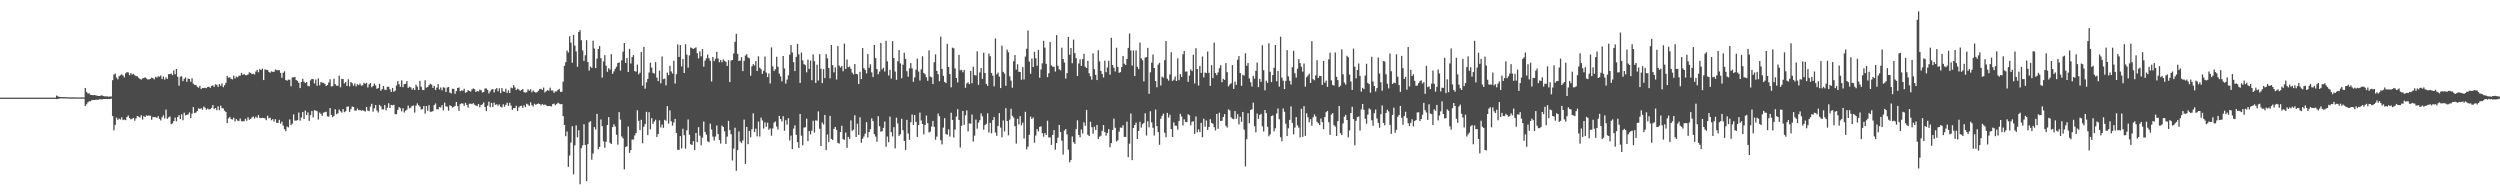 <?xml version="1.0" encoding="UTF-8"?>
<svg xmlns="http://www.w3.org/2000/svg" width="1920" height="150">
  <path d="M0 75.000h1v1.000H0zM1 75.000h1v1.000H1zM2 75.000h1v1.000H2zM3 75.000h1v1.000H3zM4 75.000h1v1.000H4zM5 75.000h1v1.000H5zM6 75.000h1v1.000H6zM7 75.000h1v1.000H7zM8 75.000h1v1.000H8zM9 75.000h1v1.000H9zM10 75.000h1v1.000H10zM11 75.000h1v1.000H11zM12 75.000h1v1.000H12zM13 75.000h1v1.000H13zM14 75.000h1v1.000H14zM15 75.000h1v1.000H15zM16 75.000h1v1.000H16zM17 75.000h1v1.000H17zM18 75.000h1v1.000H18zM19 75.000h1v1.000H19zM20 75.000h1v1.000H20zM21 75.000h1v1.000H21zM22 75.000h1v1.000H22zM23 75.000h1v1.000H23zM24 75.000h1v1.000H24zM25 75.000h1v1.000H25zM26 75.000h1v1.000H26zM27 75.000h1v1.000H27zM28 75.000h1v1.000H28zM29 75.000h1v1.000H29zM30 75.000h1v1.000H30zM31 75.000h1v1.000H31zM32 75.000h1v1.000H32zM33 75.000h1v1.000H33zM34 75.000h1v1.000H34zM35 75.000h1v1.000H35zM36 75.000h1v1.000H36zM37 75.000h1v1.000H37zM38 75.000h1v1.000H38zM39 75.000h1v1.000H39zM40 75.000h1v1.000H40zM41 75.000h1v1.000H41zM42 74.999h1v1.000H42zM43 73.389h1v2.756H43zM44 73.982h1v1.927H44zM45 74.378h1v1.411H45zM46 74.503h1v1.032H46zM47 74.556h1v1.000H47zM48 74.621h1v1.000H48zM49 74.559h1v1.000H49zM50 74.671h1v1.000H50zM51 74.682h1v1.000H51zM52 74.708h1v1.000H52zM53 74.795h1v1.000H53zM54 74.753h1v1.000H54zM55 74.804h1v1.000H55zM56 74.709h1v1.000H56zM57 74.776h1v1.000H57zM58 74.778h1v1.000H58zM59 74.842h1v1.000H59zM60 74.793h1v1.000H60zM61 74.838h1v1.000H61zM62 74.817h1v1.000H62zM63 74.804h1v1.000H63zM64 74.839h1v1.000H64zM65 67.516h1v13.984H65zM66 70.563h1v9.491H66zM67 71.789h1v6.855H67zM68 71.654h1v6.107H68zM69 72.841h1v4.957H69zM70 72.941h1v4.028H70zM71 73.101h1v3.657H71zM72 72.937h1v3.841H72zM73 73.216h1v3.402H73zM74 73.494h1v3.142H74zM75 73.686h1v2.922H75zM76 73.712h1v2.469H76zM77 73.375h1v2.941H77zM78 73.285h1v2.989H78zM79 73.780h1v2.314H79zM80 73.986h1v2.057H80zM81 74.049h1v1.976H81zM82 74.001h1v2.150H82zM83 74.308h1v1.685H83zM84 74.021h1v2.068H84zM85 74.142h1v1.565H85zM86 61.592h1v27.536H86zM87 57.220h1v42.858H87zM88 56.550h1v39.341H88zM89 59.505h1v30.851H89zM90 60.934h1v31.087H90zM91 58.516h1v32.569H91zM92 57.810h1v33.967H92zM93 57.068h1v33.038H93zM94 58.008h1v34.256H94zM95 59.398h1v32.422H95zM96 56.259h1v36.062H96zM97 55.423h1v34.417H97zM98 55.602h1v33.079H98zM99 57.807h1v32.860H99zM100 56.106h1v35.615H100zM101 57.255h1v33.971H101zM102 56.701h1v33.841H102zM103 57.766h1v34.894H103zM104 58.470h1v32.438H104zM105 58.550h1v30.526H105zM106 59.754h1v29.872H106zM107 60.570h1v29.726H107zM108 61.146h1v27.379H108zM109 60.226h1v31.622H109zM110 59.828h1v29.381H110zM111 59.358h1v30.546H111zM112 60.257h1v28.343H112zM113 61.005h1v28.001H113zM114 60.969h1v27.742H114zM115 60.575h1v28.284H115zM116 59.662h1v32.278H116zM117 60.006h1v29.776H117zM118 60.952h1v29.052H118zM119 58.998h1v30.913H119zM120 59.655h1v30.953H120zM121 58.592h1v30.574H121zM122 58.910h1v32.370H122zM123 57.954h1v34.560H123zM124 60.728h1v29.406H124zM125 58.707h1v29.915H125zM126 61.114h1v29.806H126zM127 59.394h1v24.787H127zM128 60.562h1v30.676H128zM129 56.996h1v33.143H129zM130 56.907h1v32.540H130zM131 56.456h1v38.812H131zM132 57.682h1v37.150H132zM133 54.019h1v38.890H133zM134 57.016h1v33.280H134zM135 53.005h1v40.159H135zM136 58.965h1v30.945H136zM137 65.802h1v22.609H137zM138 58.955h1v32.526H138zM139 58.597h1v29.146H139zM140 62.299h1v30.067H140zM141 60.501h1v26.038H141zM142 59.465h1v29.195H142zM143 62.820h1v25.386H143zM144 60.325h1v27.510H144zM145 60.694h1v25.611H145zM146 62.820h1v27.921H146zM147 60.102h1v27.210H147zM148 64.251h1v17.977H148zM149 65.204h1v21.695H149zM150 65.187h1v21.252H150zM151 66.618h1v18.746H151zM152 67.323h1v15.800H152zM153 65.913h1v17.758H153zM154 68.425h1v14.709H154zM155 67.489h1v16.797H155zM156 67.647h1v14.234H156zM157 67.378h1v15.387H157zM158 67.761h1v16.501H158zM159 66.826h1v16.549H159zM160 66.555h1v17.511H160zM161 67.471h1v16.369H161zM162 66.008h1v16.893H162zM163 65.483h1v15.205H163zM164 66.719h1v17.073H164zM165 64.737h1v18.196H165zM166 65.111h1v19.540H166zM167 66.727h1v15.000H167zM168 64.576h1v20.066H168zM169 65.904h1v15.249H169zM170 64.043h1v18.989H170zM171 66.988h1v16.364H171zM172 65.446h1v19.601H172zM173 63.585h1v22.412H173zM174 58.246h1v36.246H174zM175 59.652h1v31.262H175zM176 59.343h1v30.439H176zM177 60.489h1v30.984H177zM178 61.049h1v30.776H178zM179 58.082h1v32.337H179zM180 60.215h1v33.018H180zM181 58.774h1v32.743H181zM182 59.373h1v33.233H182zM183 58.213h1v34.725H183zM184 58.023h1v32.992H184zM185 55.951h1v37.205H185zM186 57.505h1v35.631H186zM187 56.780h1v36.366H187zM188 57.680h1v33.572H188zM189 57.734h1v34.995H189zM190 57.151h1v32.933H190zM191 55.571h1v36.386H191zM192 55.955h1v35.465H192zM193 56.926h1v33.298H193zM194 56.559h1v32.878H194zM195 57.165h1v33.821H195zM196 54.920h1v34.688H196zM197 53.649h1v36.810H197zM198 55.508h1v32.907H198zM199 53.075h1v37.483H199zM200 53.831h1v36.896H200zM201 52.685h1v37.808H201zM202 61.500h1v29.107H202zM203 53.279h1v37.612H203zM204 53.664h1v38.722H204zM205 53.781h1v35.101H205zM206 55.192h1v35.680H206zM207 55.857h1v34.559H207zM208 54.800h1v37.568H208zM209 55.163h1v36.327H209zM210 55.157h1v38.161H210zM211 53.273h1v38.279H211zM212 53.898h1v40.367H212zM213 53.935h1v40.517H213zM214 53.874h1v38.128H214zM215 55.961h1v39.004H215zM216 59.688h1v33.748H216zM217 55.930h1v40.545H217zM218 54.742h1v44.463H218zM219 61.390h1v39.392H219zM220 61.979h1v35.226H220zM221 61.154h1v36.679H221zM222 61.213h1v30.557H222zM223 66.267h1v29.768H223zM224 59.405h1v35.507H224zM225 59.425h1v28.430H225zM226 59.059h1v33.553H226zM227 61.394h1v31.287H227zM228 62.092h1v30.185H228zM229 63.616h1v22.787H229zM230 67.642h1v25.014H230zM231 62.977h1v27.214H231zM232 60.532h1v25.506H232zM233 62.652h1v28.705H233zM234 63.768h1v21.163H234zM235 62.958h1v25.339H235zM236 65.956h1v20.350H236zM237 66.252h1v26.558H237zM238 61.737h1v26.724H238zM239 60.668h1v24.637H239zM240 60.769h1v29.414H240zM241 64.123h1v20.553H241zM242 61.068h1v23.838H242zM243 65.867h1v19.555H243zM244 60.280h1v31.450H244zM245 65.554h1v20.925H245zM246 63.087h1v24.345H246zM247 63.511h1v25.460H247zM248 63.649h1v22.936H248zM249 64.422h1v21.721H249zM250 66.034h1v19.772H250zM251 65.324h1v24.069H251zM252 63.318h1v26.229H252zM253 60.838h1v22.168H253zM254 66.409h1v21.873H254zM255 66.125h1v23.890H255zM256 60.400h1v28.577H256zM257 64.684h1v19.250H257zM258 65.815h1v21.892H258zM259 65.872h1v21.121H259zM260 58.108h1v26.008H260zM261 67.077h1v18.386H261zM262 60.627h1v25.854H262zM263 60.710h1v23.078H263zM264 64.118h1v22.062H264zM265 62.950h1v22.493H265zM266 65.986h1v16.024H266zM267 60.888h1v20.858H267zM268 66.290h1v19.679H268zM269 63.000h1v20.841H269zM270 63.945h1v17.817H270zM271 65.822h1v16.359H271zM272 64.085h1v20.874H272zM273 66.342h1v18.674H273zM274 64.663h1v18.690H274zM275 65.386h1v19.320H275zM276 64.105h1v20.323H276zM277 65.754h1v19.287H277zM278 65.550h1v19.146H278zM279 63.603h1v21.501H279zM280 64.359h1v21.327H280zM281 63.615h1v18.495H281zM282 67.157h1v17.795H282zM283 64.753h1v20.653H283zM284 63.747h1v18.139H284zM285 66.998h1v12.711H285zM286 66.071h1v19.682H286zM287 64.198h1v19.016H287zM288 65.597h1v15.052H288zM289 68.269h1v16.607H289zM290 67.602h1v18.800H290zM291 64.356h1v16.163H291zM292 69.636h1v12.034H292zM293 68.441h1v15.549H293zM294 66.011h1v18.071H294zM295 68.817h1v11.829H295zM296 69.169h1v15.566H296zM297 66.634h1v16.099H297zM298 66.661h1v12.641H298zM299 68.547h1v14.359H299zM300 70.535h1v10.078H300zM301 67.538h1v13.334H301zM302 70.430h1v10.053H302zM303 69.608h1v18.095H303zM304 65.636h1v22.094H304zM305 62.297h1v22.114H305zM306 64.673h1v17.577H306zM307 66.643h1v16.524H307zM308 61.745h1v23.826H308zM309 66.961h1v16.180H309zM310 64.607h1v21.792H310zM311 64.399h1v20.676H311zM312 62.334h1v21.893H312zM313 67.548h1v13.550H313zM314 66.557h1v16.693H314zM315 67.126h1v15.511H315zM316 68.860h1v12.491H316zM317 67.677h1v13.390H317zM318 69.115h1v17.350H318zM319 65.032h1v16.126H319zM320 66.459h1v12.942H320zM321 69.121h1v11.705H321zM322 62.043h1v19.829H322zM323 66.578h1v17.480H323zM324 69.003h1v14.827H324zM325 69.207h1v12.182H325zM326 61.640h1v25.663H326zM327 67.345h1v14.045H327zM328 66.787h1v18.254H328zM329 65.372h1v15.496H329zM330 64.317h1v21.507H330zM331 64.974h1v20.816H331zM332 67.471h1v17.880H332zM333 65.954h1v14.730H333zM334 69.107h1v10.338H334zM335 67.299h1v16.602H335zM336 64.616h1v19.388H336zM337 68.635h1v13.564H337zM338 67.149h1v15.460H338zM339 69.361h1v11.393H339zM340 67.073h1v17.689H340zM341 67.402h1v11.385H341zM342 70.664h1v11.008H342zM343 67.165h1v14.797H343zM344 66.805h1v18.185H344zM345 71.072h1v9.783H345zM346 71.732h1v9.704H346zM347 68.139h1v14.486H347zM348 68.240h1v13.854H348zM349 72.023h1v9.290H349zM350 69.921h1v8.419H350zM351 67.521h1v13.991H351zM352 67.198h1v17.941H352zM353 70.076h1v9.956H353zM354 69.445h1v9.924H354zM355 69.647h1v9.914H355zM356 68.126h1v13.198H356zM357 71.217h1v7.799H357zM358 70.728h1v9.865H358zM359 69.171h1v13.485H359zM360 69.864h1v9.807H360zM361 70.330h1v9.308H361zM362 68.728h1v11.293H362zM363 67.904h1v11.304H363zM364 68.483h1v11.934H364zM365 70.599h1v10.511H365zM366 69.907h1v11.582H366zM367 70.266h1v9.594H367zM368 68.779h1v13.722H368zM369 69.272h1v11.343H369zM370 71.043h1v9.073H370zM371 70.663h1v8.028H371zM372 67.985h1v14.246H372zM373 67.866h1v17.462H373zM374 69.082h1v12.016H374zM375 71.749h1v6.335H375zM376 70.184h1v12.122H376zM377 68.809h1v10.215H377zM378 68.390h1v13.817H378zM379 70.961h1v7.855H379zM380 68.548h1v11.922H380zM381 67.620h1v12.432H381zM382 70.084h1v11.124H382zM383 67.831h1v12.408H383zM384 71.495h1v10.440H384zM385 67.631h1v14.921H385zM386 70.177h1v9.893H386zM387 70.512h1v11.435H387zM388 68.163h1v12.303H388zM389 71.353h1v7.486H389zM390 69.442h1v11.925H390zM391 71.437h1v7.503H391zM392 67.290h1v13.833H392zM393 67.784h1v16.619H393zM394 65.406h1v17.669H394zM395 67.141h1v15.859H395zM396 69.195h1v12.039H396zM397 68.079h1v17.159H397zM398 68.687h1v13.863H398zM399 69.782h1v11.697H399zM400 69.122h1v12.119H400zM401 68.385h1v14.484H401zM402 70.788h1v9.999H402zM403 71.106h1v11.153H403zM404 70.835h1v8.839H404zM405 68.675h1v11.658H405zM406 69.632h1v11.749H406zM407 68.570h1v9.961H407zM408 70.869h1v9.919H408zM409 69.471h1v12.324H409zM410 70.527h1v9.162H410zM411 71.096h1v9.429H411zM412 70.773h1v9.113H412zM413 69.744h1v9.709H413zM414 68.422h1v11.463H414zM415 68.209h1v12.787H415zM416 69.080h1v10.755H416zM417 67.208h1v13.454H417zM418 70.974h1v9.283H418zM419 70.065h1v10.867H419zM420 69.201h1v12.302H420zM421 69.674h1v11.676H421zM422 67.330h1v14.176H422zM423 69.482h1v12.301H423zM424 69.468h1v10.514H424zM425 71.274h1v8.286H425zM426 70.177h1v10.614H426zM427 70.141h1v9.828H427zM428 69.105h1v9.773H428zM429 68.228h1v11.312H429zM430 70.535h1v9.530H430zM431 70.464h1v9.458H431zM432 62.702h1v26.503H432zM433 50.550h1v45.390H433zM434 47.793h1v56.796H434zM435 38.829h1v62.201H435zM436 40.301h1v87.838H436zM437 27.840h1v91.623H437zM438 32.695h1v76.837H438zM439 48.169h1v48.788H439zM440 26.776h1v107.117H440zM441 35.016h1v76.659H441zM442 39.500h1v56.790H442zM443 51.319h1v54.130H443zM444 24.580h1v75.476H444zM445 23.129h1v118.372H445zM446 30.930h1v82.933H446zM447 38.760h1v72.876H447zM448 46.815h1v48.550H448zM449 42.455h1v68.864H449zM450 30.888h1v108.225H450zM451 47.628h1v63.082H451zM452 54.189h1v39.774H452zM453 51.144h1v41.948H453zM454 52.142h1v70.474H454zM455 31.256h1v86.664H455zM456 37.277h1v60.319H456zM457 52.279h1v47.170H457zM458 45.079h1v42.353H458zM459 37.608h1v77.090H459zM460 35.372h1v77.472H460zM461 44.647h1v47.108H461zM462 59.589h1v37.328H462zM463 47.206h1v61.328H463zM464 42.328h1v71.165H464zM465 50.421h1v58.500H465zM466 55.130h1v40.880H466zM467 52.402h1v37.543H467zM468 53.512h1v56.149H468zM469 41.613h1v68.958H469zM470 56.669h1v40.976H470zM471 54.806h1v40.554H471zM472 52.788h1v44.393H472zM473 51.269h1v52.247H473zM474 48.427h1v62.685H474zM475 47.872h1v38.260H475zM476 54.192h1v37.682H476zM477 46.344h1v58.463H477zM478 39.688h1v66.488H478zM479 33.018h1v97.056H479zM480 48.344h1v64.651H480zM481 44.618h1v67.753H481zM482 55.313h1v41.854H482zM483 37.474h1v79.927H483zM484 48.740h1v66.498H484zM485 43.807h1v63.387H485zM486 42.311h1v64.836H486zM487 54.599h1v49.432H487zM488 55.081h1v47.138H488zM489 49.575h1v35.094H489zM490 57.110h1v35.666H490zM491 55.866h1v44.083H491zM492 39.871h1v52.147H492zM493 65.839h1v44.159H493zM494 35.973h1v61.369H494zM495 68.089h1v27.262H495zM496 63.238h1v22.627H496zM497 60.618h1v43.177H497zM498 55.715h1v30.476H498zM499 48.134h1v51.214H499zM500 51.906h1v38.864H500zM501 55.932h1v39.212H501zM502 56.533h1v36.830H502zM503 47.743h1v44.202H503zM504 59.616h1v45.534H504zM505 62.281h1v40.666H505zM506 54.221h1v38.174H506zM507 63.990h1v33.922H507zM508 43.362h1v52.276H508zM509 60.756h1v37.452H509zM510 60.320h1v31.668H510zM511 65.521h1v27.257H511zM512 55.789h1v25.699H512zM513 57.726h1v37.219H513zM514 50.537h1v34.251H514zM515 54.849h1v38.288H515zM516 56.530h1v39.995H516zM517 46.590h1v47.450H517zM518 64.225h1v27.081H518zM519 56.943h1v45.171H519zM520 34.094h1v80.914H520zM521 43.711h1v71.399H521zM522 34.616h1v69.953H522zM523 51.018h1v63.000H523zM524 45.251h1v53.639H524zM525 56.070h1v47.748H525zM526 33.995h1v80.204H526zM527 41.939h1v58.107H527zM528 51.935h1v39.794H528zM529 42.550h1v60.915H529zM530 36.463h1v74.403H530zM531 37.018h1v74.317H531zM532 37.600h1v70.779H532zM533 36.994h1v78.301H533zM534 36.354h1v65.772H534zM535 40.864h1v68.275H535zM536 44.867h1v52.797H536zM537 39.450h1v64.717H537zM538 43.260h1v68.378H538zM539 37.692h1v68.056H539zM540 51.180h1v42.152H540zM541 46.539h1v54.717H541zM542 44.815h1v58.649H542zM543 41.884h1v66.731H543zM544 44.694h1v64.517H544zM545 46.705h1v48.273H545zM546 62.540h1v36.964H546zM547 43.728h1v61.180H547zM548 46.948h1v61.006H548zM549 45.080h1v59.766H549zM550 39.825h1v56.527H550zM551 44.960h1v57.982H551zM552 47.827h1v59.768H552zM553 46.133h1v64.149H553zM554 47.797h1v48.654H554zM555 45.602h1v51.910H555zM556 46.750h1v54.068H556zM557 47.465h1v63.051H557zM558 50.650h1v54.243H558zM559 46.166h1v46.683H559zM560 63.038h1v36.918H560zM561 46.394h1v56.746H561zM562 46.151h1v77.087H562zM563 41.110h1v73.001H563zM564 32.124h1v65.953H564zM565 25.941h1v105.247H565zM566 41.337h1v73.949H566zM567 46.738h1v54.239H567zM568 46.548h1v62.196H568zM569 43.928h1v65.986H569zM570 54.614h1v53.243H570zM571 46.760h1v45.114H571zM572 42.648h1v83.274H572zM573 41.603h1v55.887H573zM574 44.025h1v66.713H574zM575 44.831h1v55.785H575zM576 58.185h1v47.254H576zM577 50.867h1v48.392H577zM578 49.244h1v37.805H578zM579 50.276h1v51.158H579zM580 46.910h1v51.927H580zM581 54.545h1v50.147H581zM582 43.243h1v50.142H582zM583 51.955h1v52.862H583zM584 53.138h1v37.242H584zM585 56.752h1v35.769H585zM586 54.368h1v44.341H586zM587 43.438h1v50.565H587zM588 55.700h1v41.606H588zM589 59.243h1v35.005H589zM590 56.441h1v43.267H590zM591 64.079h1v34.528H591zM592 36.426h1v67.783H592zM593 50.990h1v47.601H593zM594 54.473h1v39.719H594zM595 53.163h1v40.108H595zM596 43.597h1v53.562H596zM597 51.231h1v48.310H597zM598 56.590h1v32.443H598zM599 58.686h1v32.721H599zM600 62.491h1v30.798H600zM601 43.001h1v46.244H601zM602 52.558h1v47.856H602zM603 64.224h1v28.085H603zM604 61.130h1v34.598H604zM605 57.807h1v32.947H605zM606 42.021h1v65.873H606zM607 34.609h1v69.534H607zM608 40.306h1v74.156H608zM609 47.723h1v51.074H609zM610 54.582h1v41.700H610zM611 43.707h1v59.830H611zM612 33.679h1v75.455H612zM613 41.802h1v71.807H613zM614 63.707h1v23.824H614zM615 40.323h1v63.854H615zM616 46.336h1v65.225H616zM617 49.264h1v48.738H617zM618 50.044h1v47.672H618zM619 55.534h1v35.628H619zM620 45.759h1v62.608H620zM621 52.866h1v47.813H621zM622 46.534h1v56.723H622zM623 61.617h1v38.728H623zM624 41.708h1v50.992H624zM625 46.979h1v54.873H625zM626 63.693h1v28.797H626zM627 49.730h1v42.977H627zM628 61.836h1v23.704H628zM629 41.636h1v57.238H629zM630 52.782h1v59.351H630zM631 63.864h1v30.250H631zM632 53.082h1v42.568H632zM633 59.995h1v28.266H633zM634 41.601h1v73.695H634zM635 44.755h1v58.547H635zM636 52.176h1v56.825H636zM637 60.163h1v28.829H637zM638 34.536h1v72.138H638zM639 50.013h1v57.518H639zM640 55.527h1v43.430H640zM641 51.686h1v45.725H641zM642 61.064h1v38.699H642zM643 35.440h1v74.283H643zM644 50.358h1v59.939H644zM645 51.849h1v49.549H645zM646 50.654h1v45.927H646zM647 54.733h1v52.160H647zM648 33.514h1v73.892H648zM649 52.930h1v48.898H649zM650 45.688h1v67.868H650zM651 51.605h1v53.567H651zM652 51.041h1v55.657H652zM653 52.910h1v39.552H653zM654 55.817h1v44.686H654zM655 57.156h1v42.408H655zM656 49.133h1v39.394H656zM657 56.774h1v48.426H657zM658 57.048h1v37.978H658zM659 64.583h1v39.027H659zM660 55.160h1v34.898H660zM661 60.794h1v48.843H661zM662 36.901h1v69.696H662zM663 52.366h1v52.532H663zM664 53.715h1v48.935H664zM665 56.359h1v37.424H665zM666 41.539h1v64.098H666zM667 52.037h1v49.378H667zM668 49.374h1v49.791H668zM669 55.591h1v35.295H669zM670 59.175h1v33.878H670zM671 34.581h1v68.415H671zM672 44.580h1v60.262H672zM673 53.048h1v55.798H673zM674 57.058h1v32.189H674zM675 54.985h1v41.928H675zM676 32.972h1v68.140H676zM677 53.260h1v47.463H677zM678 52.016h1v46.167H678zM679 54.915h1v38.438H679zM680 31.345h1v81.387H680zM681 47.148h1v57.704H681zM682 57.969h1v51.310H682zM683 53.662h1v35.867H683zM684 60.345h1v41.185H684zM685 31.573h1v73.234H685zM686 44.535h1v53.176H686zM687 54.933h1v59.056H687zM688 61.268h1v29.083H688zM689 47.070h1v47.772H689zM690 38.435h1v65.923H690zM691 48.659h1v54.482H691zM692 60.133h1v31.056H692zM693 49.715h1v50.299H693zM694 40.484h1v67.774H694zM695 45.203h1v69.946H695zM696 54.699h1v37.354H696zM697 58.896h1v43.662H697zM698 52.463h1v54.904H698zM699 48.511h1v45.407H699zM700 52.525h1v35.411H700zM701 62.844h1v33.145H701zM702 59.489h1v28.891H702zM703 53.541h1v40.163H703zM704 45.008h1v60.138H704zM705 54.931h1v41.178H705zM706 61.869h1v24.596H706zM707 53.299h1v39.294H707zM708 43.187h1v52.032H708zM709 56.072h1v47.088H709zM710 57.062h1v38.876H710zM711 59.341h1v29.427H711zM712 62.066h1v32.503H712zM713 38.656h1v63.075H713zM714 58.778h1v42.337H714zM715 59.356h1v37.809H715zM716 64.587h1v28.296H716zM717 47.802h1v49.589H717zM718 41.793h1v65.510H718zM719 54.431h1v50.463H719zM720 56.965h1v30.208H720zM721 62.366h1v26.939H721zM722 28.094h1v79.631H722zM723 52.922h1v57.979H723zM724 58.225h1v39.784H724zM725 62.853h1v27.852H725zM726 63.819h1v39.212H726zM727 33.648h1v69.810H727zM728 51.388h1v47.972H728zM729 56.889h1v48.000H729zM730 67.046h1v19.519H730zM731 36.537h1v55.572H731zM732 37.047h1v68.548H732zM733 52.605h1v46.905H733zM734 59.882h1v29.637H734zM735 63.298h1v20.565H735zM736 42.190h1v49.938H736zM737 54.015h1v59.297H737zM738 53.593h1v42.992H738zM739 55.486h1v29.693H739zM740 53.764h1v42.139H740zM741 67.378h1v21.213H741zM742 64.060h1v20.744H742zM743 63.197h1v37.719H743zM744 64.677h1v30.112H744zM745 54.479h1v40.540H745zM746 63.953h1v24.029H746zM747 51.184h1v57.543H747zM748 57.662h1v46.550H748zM749 57.985h1v33.850H749zM750 39.408h1v59.428H750zM751 65.187h1v28.986H751zM752 55.646h1v36.654H752zM753 52.286h1v34.829H753zM754 60.586h1v28.831H754zM755 40.436h1v59.219H755zM756 56.072h1v40.098H756zM757 64.435h1v30.627H757zM758 65.875h1v21.184H758zM759 41.096h1v60.691H759zM760 43.187h1v51.197H760zM761 56.034h1v46.347H761zM762 58.091h1v34.171H762zM763 66.283h1v23.639H763zM764 29.476h1v72.297H764zM765 57.115h1v47.163H765zM766 55.763h1v40.948H766zM767 58.900h1v28.048H767zM768 67.634h1v30.363H768zM769 35.096h1v70.443H769zM770 55.192h1v37.332H770zM771 56.528h1v44.485H771zM772 65.889h1v17.215H772zM773 38.094h1v54.885H773zM774 40.163h1v63.775H774zM775 58.633h1v33.295H775zM776 61.889h1v21.648H776zM777 67.361h1v21.584H777zM778 46.987h1v43.353H778zM779 42.354h1v54.590H779zM780 53.528h1v56.769H780zM781 49.367h1v41.856H781zM782 55.155h1v40.368H782zM783 55.305h1v33.909H783zM784 61.223h1v35.043H784zM785 51.569h1v42.638H785zM786 61.034h1v45.339H786zM787 43.469h1v42.384H787zM788 37.408h1v77.267H788zM789 23.399h1v89.181H789zM790 47.239h1v56.346H790zM791 56.657h1v32.913H791zM792 44.961h1v46.483H792zM793 51.446h1v38.784H793zM794 39.804h1v69.770H794zM795 44.740h1v59.353H795zM796 50.502h1v48.668H796zM797 38.326h1v62.572H797zM798 59.724h1v37.726H798zM799 53.374h1v43.659H799zM800 48.658h1v53.633H800zM801 31.356h1v73.583H801zM802 36.631h1v65.538H802zM803 48.976h1v54.687H803zM804 59.214h1v33.482H804zM805 56.257h1v49.298H805zM806 32.190h1v73.259H806zM807 50.219h1v61.064H807zM808 51.240h1v52.410H808zM809 51.227h1v48.645H809zM810 54.946h1v60.059H810zM811 27.006h1v82.860H811zM812 50.459h1v55.239H812zM813 53.190h1v42.737H813zM814 54.035h1v47.341H814zM815 36.607h1v71.429H815zM816 45.335h1v73.419H816zM817 47.973h1v52.282H817zM818 60.348h1v38.755H818zM819 56.148h1v47.064H819zM820 28.358h1v86.575H820zM821 42.044h1v82.552H821zM822 36.844h1v86.083H822zM823 48.570h1v56.228H823zM824 30.443h1v78.726H824zM825 40.813h1v69.637H825zM826 44.625h1v54.507H826zM827 58.431h1v33.981H827zM828 48.818h1v54.808H828zM829 45.590h1v59.878H829zM830 50.635h1v48.776H830zM831 45.393h1v57.143H831zM832 41.330h1v52.599H832zM833 51.243h1v45.361H833zM834 52.260h1v32.175H834zM835 46.766h1v56.781H835zM836 56.243h1v48.248H836zM837 58.606h1v34.878H837zM838 61.182h1v36.510H838zM839 41.030h1v61.673H839zM840 53.071h1v44.259H840zM841 57.502h1v42.398H841zM842 61.484h1v34.456H842zM843 38.587h1v68.184H843zM844 47.083h1v57.897H844zM845 54.407h1v49.785H845zM846 56.802h1v43.656H846zM847 59.510h1v36.475H847zM848 46.600h1v54.835H848zM849 55.436h1v48.756H849zM850 51.813h1v50.347H850zM851 46.681h1v52.518H851zM852 57.341h1v55.819H852zM853 29.056h1v80.860H853zM854 49.858h1v49.924H854zM855 52.018h1v39.060H855zM856 54.908h1v43.260H856zM857 36.643h1v72.038H857zM858 51.408h1v56.245H858zM859 55.932h1v45.130H859zM860 55.408h1v42.540H860zM861 51.488h1v46.603H861zM862 42.962h1v53.230H862zM863 48.933h1v56.189H863zM864 49.883h1v55.290H864zM865 45.287h1v48.091H865zM866 36.765h1v83.917H866zM867 25.725h1v84.622H867zM868 38.780h1v48.389H868zM869 50.310h1v72.695H869zM870 38.759h1v59.616H870zM871 58.439h1v37.570H871zM872 38.710h1v55.474H872zM873 51.313h1v55.457H873zM874 53.071h1v47.544H874zM875 32.692h1v60.816H875zM876 44.776h1v53.220H876zM877 46.303h1v49.090H877zM878 62.527h1v31.893H878zM879 44.214h1v42.834H879zM880 43.828h1v60.267H880zM881 36.739h1v56.376H881zM882 72.024h1v25.788H882zM883 55.554h1v29.905H883zM884 48.144h1v45.820H884zM885 41.861h1v56.255H885zM886 52.216h1v51.900H886zM887 62.230h1v21.894H887zM888 67.039h1v29.850H888zM889 49.589h1v51.881H889zM890 48.253h1v62.942H890zM891 65.633h1v25.551H891zM892 58.825h1v30.156H892zM893 59.684h1v27.633H893zM894 46.235h1v55.708H894zM895 31.555h1v73.872H895zM896 60.454h1v26.237H896zM897 61.910h1v28.350H897zM898 57.129h1v30.999H898zM899 40.158h1v58.952H899zM900 62.165h1v43.026H900zM901 61.182h1v32.811H901zM902 58.746h1v37.771H902zM903 62.194h1v34.410H903zM904 44.802h1v54.761H904zM905 61.590h1v31.265H905zM906 56.918h1v30.551H906zM907 59.088h1v30.368H907zM908 41.697h1v54.680H908zM909 39.163h1v52.462H909zM910 55.005h1v38.653H910zM911 54.877h1v38.973H911zM912 62.882h1v24.864H912zM913 58.058h1v30.514H913zM914 53.280h1v42.935H914zM915 54.568h1v39.019H915zM916 42.071h1v51.017H916zM917 64.037h1v38.837H917zM918 37.041h1v52.408H918zM919 52.995h1v48.656H919zM920 65.619h1v33.757H920zM921 50.649h1v50.845H921zM922 55.965h1v38.406H922zM923 43.420h1v62.008H923zM924 59.466h1v31.781H924zM925 55.717h1v41.591H925zM926 56.109h1v36.427H926zM927 39.602h1v60.174H927zM928 55.906h1v41.599H928zM929 65.923h1v25.627H929zM930 50.061h1v44.311H930zM931 60.011h1v35.035H931zM932 32.751h1v64.987H932zM933 56.081h1v44.132H933zM934 57.693h1v29.821H934zM935 55.589h1v43.308H935zM936 52.345h1v34.256H936zM937 50.134h1v42.788H937zM938 63.147h1v29.585H938zM939 60.456h1v29.411H939zM940 61.373h1v26.214H940zM941 48.420h1v48.137H941zM942 55.506h1v42.430H942zM943 66.343h1v17.685H943zM944 64.834h1v19.940H944zM945 63.937h1v26.150H945zM946 49.965h1v41.207H946zM947 68.258h1v23.311H947zM948 62.669h1v22.628H948zM949 65.159h1v26.028H949zM950 45.857h1v41.783H950zM951 43.078h1v52.528H951zM952 56.016h1v33.710H952zM953 65.871h1v27.663H953zM954 57.506h1v28.483H954zM955 58.033h1v41.489H955zM956 40.905h1v86.958H956zM957 50.509h1v56.385H957zM958 48.383h1v38.624H958zM959 60.189h1v34.409H959zM960 63.181h1v21.236H960zM961 66.447h1v17.583H961zM962 58.199h1v20.657H962zM963 60.430h1v36.557H963zM964 54.368h1v47.269H964zM965 48.018h1v39.191H965zM966 66.853h1v24.460H966zM967 60.558h1v27.773H967zM968 62.830h1v24.552H968zM969 34.780h1v62.240H969zM970 53.960h1v47.073H970zM971 69.361h1v15.108H971zM972 61.950h1v24.948H972zM973 63.612h1v33.734H973zM974 33.267h1v71.423H974zM975 55.098h1v48.143H975zM976 63.096h1v26.064H976zM977 57.645h1v30.991H977zM978 52.047h1v48.817H978zM979 34.556h1v64.011H979zM980 62.405h1v24.721H980zM981 54.469h1v28.838H981zM982 66.509h1v25.106H982zM983 28.225h1v77.148H983zM984 59.615h1v48.811H984zM985 61.967h1v21.352H985zM986 68.428h1v17.442H986zM987 62.120h1v32.889H987zM988 38.520h1v65.963H988zM989 58.681h1v39.888H989zM990 62.038h1v30.033H990zM991 64.897h1v16.797H991zM992 51.634h1v42.713H992zM993 39.036h1v64.077H993zM994 56.281h1v41.700H994zM995 59.576h1v30.321H995zM996 52.781h1v43.451H996zM997 45.311h1v52.662H997zM998 48.429h1v57.112H998zM999 51.267h1v32.278H999zM1000 54.979h1v50.155H1000zM1001 48.816h1v32.720H1001zM1002 66.552h1v37.796H1002zM1003 59.412h1v27.604H1003zM1004 58.057h1v32.011H1004zM1005 56.590h1v37.385H1005zM1006 63.710h1v27.798H1006zM1007 31.582h1v65.005H1007zM1008 60.807h1v29.300H1008zM1009 61.647h1v26.284H1009zM1010 57.942h1v31.503H1010zM1011 46.243h1v47.291H1011zM1012 59.786h1v34.911H1012zM1013 58.272h1v37.826H1013zM1014 58.383h1v32.653H1014zM1015 65.219h1v28.559H1015zM1016 46.792h1v52.391H1016zM1017 63.606h1v26.314H1017zM1018 61.908h1v24.280H1018zM1019 66.692h1v18.500H1019zM1020 45.573h1v48.332H1020zM1021 40.396h1v63.181H1021zM1022 61.757h1v26.252H1022zM1023 65.181h1v21.686H1023zM1024 65.760h1v30.321H1024zM1025 40.301h1v56.927H1025zM1026 58.961h1v45.473H1026zM1027 61.514h1v31.530H1027zM1028 66.865h1v14.552H1028zM1029 65.767h1v36.523H1029zM1030 37.892h1v65.821H1030zM1031 57.090h1v37.717H1031zM1032 63.428h1v26.181H1032zM1033 64.976h1v23.254H1033zM1034 42.820h1v49.386H1034zM1035 44.026h1v61.493H1035zM1036 57.247h1v42.876H1036zM1037 62.595h1v24.254H1037zM1038 69.073h1v12.927H1038zM1039 37.345h1v54.131H1039zM1040 51.235h1v60.370H1040zM1041 60.159h1v32.613H1041zM1042 53.751h1v36.148H1042zM1043 48.765h1v40.647H1043zM1044 58.265h1v42.034H1044zM1045 70.353h1v13.672H1045zM1046 67.503h1v12.341H1046zM1047 68.469h1v15.861H1047zM1048 58.018h1v33.168H1048zM1049 48.938h1v46.071H1049zM1050 63.696h1v24.303H1050zM1051 64.569h1v18.669H1051zM1052 71.102h1v13.066H1052zM1053 43.587h1v48.753H1053zM1054 62.628h1v33.945H1054zM1055 66.055h1v20.839H1055zM1056 70.252h1v13.849H1056zM1057 67.710h1v23.283H1057zM1058 44.151h1v50.206H1058zM1059 56.462h1v41.633H1059zM1060 63.200h1v24.547H1060zM1061 69.627h1v11.350H1061zM1062 46.880h1v47.533H1062zM1063 47.256h1v48.978H1063zM1064 57.112h1v29.647H1064zM1065 64.264h1v20.024H1065zM1066 67.865h1v17.763H1066zM1067 41.088h1v54.806H1067zM1068 54.723h1v48.094H1068zM1069 64.506h1v23.779H1069zM1070 63.456h1v19.248H1070zM1071 63.855h1v38.085H1071zM1072 41.691h1v58.005H1072zM1073 58.909h1v30.820H1073zM1074 65.318h1v23.051H1074zM1075 70.482h1v10.912H1075zM1076 42.885h1v47.602H1076zM1077 52.358h1v43.464H1077zM1078 60.617h1v28.538H1078zM1079 59.050h1v26.792H1079zM1080 68.865h1v21.774H1080zM1081 36.103h1v58.544H1081zM1082 66.377h1v30.447H1082zM1083 53.618h1v40.735H1083zM1084 58.345h1v33.253H1084zM1085 57.013h1v40.128H1085zM1086 62.043h1v30.894H1086zM1087 65.784h1v26.458H1087zM1088 65.725h1v20.643H1088zM1089 63.863h1v22.347H1089zM1090 62.422h1v30.570H1090zM1091 61.697h1v29.743H1091zM1092 64.091h1v24.034H1092zM1093 63.105h1v15.899H1093zM1094 72.028h1v12.602H1094zM1095 50.550h1v35.803H1095zM1096 66.845h1v25.201H1096zM1097 66.375h1v13.701H1097zM1098 68.456h1v18.671H1098zM1099 64.270h1v23.399H1099zM1100 54.123h1v41.861H1100zM1101 64.381h1v19.581H1101zM1102 70.400h1v14.711H1102zM1103 66.775h1v13.835H1103zM1104 53.352h1v39.137H1104zM1105 56.408h1v32.315H1105zM1106 70.259h1v15.293H1106zM1107 67.321h1v10.485H1107zM1108 67.477h1v20.061H1108zM1109 44.396h1v46.607H1109zM1110 71.527h1v19.269H1110zM1111 60.945h1v23.090H1111zM1112 70.784h1v14.263H1112zM1113 48.710h1v48.368H1113zM1114 37.221h1v62.386H1114zM1115 64.817h1v18.334H1115zM1116 69.140h1v9.953H1116zM1117 70.432h1v10.995H1117zM1118 44.336h1v46.846H1118zM1119 57.141h1v37.096H1119zM1120 65.015h1v16.819H1120zM1121 67.793h1v12.522H1121zM1122 69.088h1v18.243H1122zM1123 45.169h1v45.115H1123zM1124 66.146h1v31.750H1124zM1125 63.809h1v24.279H1125zM1126 51.587h1v53.276H1126zM1127 43.289h1v59.865H1127zM1128 54.330h1v47.534H1128zM1129 51.613h1v45.477H1129zM1130 58.816h1v37.210H1130zM1131 55.331h1v55.505H1131zM1132 31.347h1v65.022H1132zM1133 63.301h1v35.918H1133zM1134 51.862h1v47.242H1134zM1135 40.479h1v66.223H1135zM1136 49.075h1v68.719H1136zM1137 45.234h1v47.497H1137zM1138 64.926h1v32.469H1138zM1139 66.828h1v31.438H1139zM1140 43.448h1v71.706H1140zM1141 50.303h1v65.247H1141zM1142 61.225h1v26.365H1142zM1143 64.925h1v18.465H1143zM1144 64.882h1v17.517H1144zM1145 65.050h1v32.710H1145zM1146 55.720h1v26.757H1146zM1147 65.623h1v19.883H1147zM1148 64.636h1v22.239H1148zM1149 67.093h1v17.208H1149zM1150 64.152h1v28.217H1150zM1151 62.561h1v15.812H1151zM1152 69.162h1v20.671H1152zM1153 58.062h1v28.602H1153zM1154 62.124h1v27.038H1154zM1155 59.968h1v29.228H1155zM1156 47.096h1v40.357H1156zM1157 59.996h1v28.325H1157zM1158 58.597h1v30.984H1158zM1159 56.498h1v32.757H1159zM1160 49.235h1v37.835H1160zM1161 56.460h1v32.075H1161zM1162 62.047h1v21.343H1162zM1163 56.671h1v33.913H1163zM1164 61.923h1v35.392H1164zM1165 53.473h1v34.377H1165zM1166 69.784h1v18.273H1166zM1167 63.796h1v22.325H1167zM1168 59.565h1v31.552H1168zM1169 45.211h1v49.317H1169zM1170 44.018h1v64.127H1170zM1171 40.316h1v62.845H1171zM1172 57.994h1v54.741H1172zM1173 49.303h1v46.368H1173zM1174 60.959h1v39.509H1174zM1175 48.148h1v44.761H1175zM1176 66.467h1v24.618H1176zM1177 59.760h1v32.573H1177zM1178 59.926h1v40.747H1178zM1179 54.296h1v30.997H1179zM1180 52.660h1v43.847H1180zM1181 63.901h1v34.548H1181zM1182 61.721h1v36.740H1182zM1183 62.233h1v35.367H1183zM1184 59.334h1v26.687H1184zM1185 66.454h1v21.197H1185zM1186 64.306h1v17.730H1186zM1187 64.312h1v31.850H1187zM1188 50.948h1v29.836H1188zM1189 67.107h1v23.683H1189zM1190 63.187h1v20.886H1190zM1191 72.439h1v12.256H1191zM1192 67.158h1v21.971H1192zM1193 50.172h1v39.279H1193zM1194 63.425h1v29.232H1194zM1195 62.373h1v24.618H1195zM1196 62.145h1v25.442H1196zM1197 51.839h1v41.826H1197zM1198 44.988h1v47.846H1198zM1199 65.326h1v15.982H1199zM1200 64.102h1v20.391H1200zM1201 62.972h1v28.733H1201zM1202 48.137h1v45.323H1202zM1203 73.752h1v15.501H1203zM1204 67.182h1v15.259H1204zM1205 62.201h1v21.476H1205zM1206 63.911h1v20.166H1206zM1207 55.051h1v33.300H1207zM1208 67.145h1v21.508H1208zM1209 66.954h1v22.218H1209zM1210 66.250h1v19.157H1210zM1211 57.771h1v25.667H1211zM1212 51.096h1v51.422H1212zM1213 40.896h1v69.423H1213zM1214 48.412h1v50.286H1214zM1215 52.368h1v52.797H1215zM1216 55.524h1v37.417H1216zM1217 51.616h1v52.890H1217zM1218 60.293h1v29.451H1218zM1219 60.735h1v29.812H1219zM1220 56.546h1v49.660H1220zM1221 41.896h1v57.865H1221zM1222 58.469h1v41.106H1222zM1223 51.698h1v40.265H1223zM1224 56.612h1v42.254H1224zM1225 43.853h1v62.020H1225zM1226 39.591h1v58.650H1226zM1227 59.888h1v31.258H1227zM1228 59.241h1v28.183H1228zM1229 55.851h1v40.889H1229zM1230 35.706h1v71.103H1230zM1231 56.656h1v49.101H1231zM1232 59.572h1v29.060H1232zM1233 65.730h1v28.940H1233zM1234 57.275h1v46.652H1234zM1235 33.587h1v70.931H1235zM1236 54.538h1v54.069H1236zM1237 63.619h1v29.170H1237zM1238 61.017h1v30.690H1238zM1239 36.866h1v65.396H1239zM1240 34.080h1v78.496H1240zM1241 47.900h1v52.815H1241zM1242 55.671h1v35.510H1242zM1243 55.489h1v40.284H1243zM1244 25.002h1v86.097H1244zM1245 46.776h1v69.973H1245zM1246 58.925h1v41.059H1246zM1247 54.507h1v44.424H1247zM1248 57.101h1v42.830H1248zM1249 38.093h1v72.533H1249zM1250 48.821h1v54.406H1250zM1251 49.943h1v51.678H1251zM1252 58.457h1v42.379H1252zM1253 33.995h1v66.370H1253zM1254 37.692h1v73.795H1254zM1255 49.780h1v50.171H1255zM1256 48.337h1v57.585H1256zM1257 54.923h1v39.490H1257zM1258 51.864h1v42.367H1258zM1259 66.860h1v22.766H1259zM1260 55.767h1v28.972H1260zM1261 50.849h1v37.380H1261zM1262 63.531h1v38.007H1262zM1263 52.137h1v47.431H1263zM1264 56.186h1v30.083H1264zM1265 56.258h1v36.963H1265zM1266 67.670h1v21.646H1266zM1267 35.481h1v59.345H1267zM1268 29.864h1v79.745H1268zM1269 55.404h1v39.340H1269zM1270 57.566h1v36.338H1270zM1271 61.082h1v22.275H1271zM1272 38.215h1v59.394H1272zM1273 52.112h1v45.389H1273zM1274 53.666h1v42.733H1274zM1275 52.739h1v36.008H1275zM1276 68.680h1v27.538H1276zM1277 34.779h1v72.430H1277zM1278 49.672h1v45.880H1278zM1279 56.631h1v42.115H1279zM1280 65.307h1v25.597H1280zM1281 35.878h1v52.891H1281zM1282 39.442h1v69.704H1282zM1283 52.950h1v41.521H1283zM1284 55.805h1v37.335H1284zM1285 59.745h1v29.400H1285zM1286 33.970h1v71.435H1286zM1287 52.949h1v53.726H1287zM1288 52.898h1v42.103H1288zM1289 59.337h1v34.067H1289zM1290 66.257h1v30.322H1290zM1291 43.879h1v53.492H1291zM1292 52.537h1v46.244H1292zM1293 53.774h1v40.836H1293zM1294 59.597h1v34.981H1294zM1295 42.087h1v52.544H1295zM1296 47.080h1v57.288H1296zM1297 49.802h1v44.232H1297zM1298 59.590h1v26.526H1298zM1299 52.105h1v38.979H1299zM1300 36.140h1v67.458H1300zM1301 62.780h1v46.151H1301zM1302 59.790h1v19.852H1302zM1303 65.519h1v29.918H1303zM1304 56.627h1v53.114H1304zM1305 46.689h1v64.530H1305zM1306 51.156h1v63.312H1306zM1307 69.202h1v22.118H1307zM1308 57.788h1v39.713H1308zM1309 41.264h1v58.215H1309zM1310 40.142h1v60.301H1310zM1311 58.740h1v34.250H1311zM1312 59.259h1v27.585H1312zM1313 66.720h1v23.156H1313zM1314 43.756h1v50.206H1314zM1315 59.273h1v45.138H1315zM1316 58.973h1v34.125H1316zM1317 60.521h1v29.200H1317zM1318 57.927h1v42.081H1318zM1319 39.114h1v63.281H1319zM1320 54.869h1v38.978H1320zM1321 58.108h1v34.906H1321zM1322 64.207h1v23.317H1322zM1323 40.999h1v52.256H1323zM1324 51.328h1v54.535H1324zM1325 55.136h1v41.844H1325zM1326 58.835h1v30.526H1326zM1327 59.441h1v35.855H1327zM1328 35.323h1v55.791H1328zM1329 54.415h1v52.193H1329zM1330 53.511h1v42.095H1330zM1331 56.068h1v37.047H1331zM1332 55.414h1v44.562H1332zM1333 41.246h1v59.351H1333zM1334 55.732h1v39.495H1334zM1335 56.791h1v33.169H1335zM1336 60.667h1v33.601H1336zM1337 42.200h1v50.950H1337zM1338 50.778h1v52.157H1338zM1339 59.412h1v36.889H1339zM1340 59.592h1v29.284H1340zM1341 60.074h1v28.157H1341zM1342 37.528h1v73.779H1342zM1343 41.924h1v77.153H1343zM1344 67.157h1v29.053H1344zM1345 53.699h1v30.426H1345zM1346 57.401h1v45.025H1346zM1347 55.687h1v34.628H1347zM1348 61.208h1v32.864H1348zM1349 55.219h1v35.219H1349zM1350 60.809h1v30.356H1350zM1351 46.843h1v48.398H1351zM1352 50.976h1v45.136H1352zM1353 57.876h1v29.982H1353zM1354 63.018h1v22.103H1354zM1355 61.926h1v24.535H1355zM1356 39.109h1v47.533H1356zM1357 58.366h1v41.601H1357zM1358 63.161h1v27.606H1358zM1359 66.057h1v21.389H1359zM1360 69.736h1v20.707H1360zM1361 37.895h1v62.260H1361zM1362 63.103h1v30.504H1362zM1363 59.374h1v24.471H1363zM1364 65.726h1v23.493H1364zM1365 49.540h1v40.306H1365zM1366 51.981h1v41.649H1366zM1367 66.739h1v17.448H1367zM1368 65.103h1v19.248H1368zM1369 61.226h1v33.693H1369zM1370 40.181h1v63.407H1370zM1371 54.715h1v50.294H1371zM1372 62.017h1v31.759H1372zM1373 62.690h1v29.456H1373zM1374 60.586h1v34.903H1374zM1375 33.221h1v69.235H1375zM1376 58.194h1v35.982H1376zM1377 61.382h1v24.725H1377zM1378 62.554h1v27.463H1378zM1379 47.951h1v43.252H1379zM1380 61.890h1v32.614H1380zM1381 65.646h1v22.115H1381zM1382 60.898h1v24.632H1382zM1383 61.090h1v28.260H1383zM1384 47.166h1v49.319H1384zM1385 59.258h1v35.866H1385zM1386 47.492h1v45.086H1386zM1387 62.307h1v36.248H1387zM1388 53.018h1v43.136H1388zM1389 59.823h1v31.622H1389zM1390 62.799h1v27.220H1390zM1391 59.034h1v28.610H1391zM1392 62.171h1v26.001H1392zM1393 54.936h1v31.668H1393zM1394 63.839h1v23.012H1394zM1395 66.969h1v20.946H1395zM1396 62.406h1v21.059H1396zM1397 67.712h1v21.943H1397zM1398 46.882h1v44.062H1398zM1399 67.852h1v23.511H1399zM1400 66.639h1v18.110H1400zM1401 67.855h1v22.235H1401zM1402 64.271h1v27.183H1402zM1403 46.632h1v51.411H1403zM1404 68.417h1v11.729H1404zM1405 65.244h1v21.848H1405zM1406 65.979h1v19.073H1406zM1407 47.675h1v36.951H1407zM1408 61.604h1v34.617H1408zM1409 67.686h1v18.057H1409zM1410 66.135h1v19.098H1410zM1411 69.112h1v19.446H1411zM1412 50.266h1v46.179H1412zM1413 58.136h1v34.330H1413zM1414 63.808h1v27.508H1414zM1415 67.935h1v14.962H1415zM1416 40.982h1v52.897H1416zM1417 38.045h1v65.555H1417zM1418 62.215h1v22.387H1418zM1419 63.125h1v27.430H1419zM1420 66.453h1v18.107H1420zM1421 43.981h1v43.350H1421zM1422 63.560h1v31.799H1422zM1423 63.911h1v23.682H1423zM1424 66.610h1v21.593H1424zM1425 67.788h1v21.367H1425zM1426 45.160h1v48.921H1426zM1427 62.640h1v27.879H1427zM1428 64.896h1v21.470H1428zM1429 66.700h1v40.140H1429zM1430 57.786h1v40.447H1430zM1431 52.492h1v41.117H1431zM1432 56.116h1v40.765H1432zM1433 50.668h1v41.740H1433zM1434 61.848h1v29.277H1434zM1435 55.119h1v31.803H1435zM1436 68.315h1v19.304H1436zM1437 61.123h1v23.561H1437zM1438 59.141h1v33.474H1438zM1439 59.984h1v44.821H1439zM1440 49.986h1v56.872H1440zM1441 66.621h1v28.997H1441zM1442 57.994h1v43.611H1442zM1443 56.295h1v40.649H1443zM1444 50.501h1v39.314H1444zM1445 38.054h1v59.554H1445zM1446 64.271h1v23.677H1446zM1447 63.543h1v20.078H1447zM1448 62.347h1v22.201H1448zM1449 52.328h1v37.009H1449zM1450 57.540h1v34.381H1450zM1451 57.619h1v35.149H1451zM1452 66.830h1v12.700H1452zM1453 72.342h1v20.752H1453zM1454 46.841h1v45.824H1454zM1455 61.089h1v32.129H1455zM1456 62.094h1v33.646H1456zM1457 69.726h1v11.642H1457zM1458 40.986h1v52.768H1458zM1459 40.596h1v59.982H1459zM1460 55.580h1v36.386H1460zM1461 62.911h1v22.973H1461zM1462 68.525h1v17.852H1462zM1463 44.370h1v50.241H1463zM1464 55.524h1v40.635H1464zM1465 59.441h1v37.383H1465zM1466 65.581h1v18.171H1466zM1467 70.841h1v19.568H1467zM1468 46.064h1v51.729H1468zM1469 58.642h1v35.577H1469zM1470 63.810h1v32.176H1470zM1471 66.069h1v27.274H1471zM1472 15.144h1v93.694H1472zM1473 8.775h1v120.584H1473zM1474 39.904h1v81.185H1474zM1475 54.163h1v52.109H1475zM1476 51.745h1v38.991H1476zM1477 44.856h1v63.414H1477zM1478 45.422h1v51.366H1478zM1479 56.354h1v41.149H1479zM1480 51.916h1v40.836H1480zM1481 49.329h1v48.890H1481zM1482 36.627h1v59.037H1482zM1483 46.434h1v65.475H1483zM1484 50.005h1v53.685H1484zM1485 47.594h1v59.035H1485zM1486 49.149h1v50.873H1486zM1487 37.663h1v68.109H1487zM1488 51.276h1v46.539H1488zM1489 50.879h1v46.600H1489zM1490 54.119h1v41.922H1490zM1491 41.463h1v55.209H1491zM1492 49.060h1v54.721H1492zM1493 51.046h1v50.523H1493zM1494 51.632h1v47.151H1494zM1495 50.373h1v45.311H1495zM1496 38.960h1v60.840H1496zM1497 54.426h1v48.740H1497zM1498 47.862h1v54.785H1498zM1499 53.574h1v42.589H1499zM1500 46.856h1v53.618H1500zM1501 38.324h1v68.312H1501zM1502 48.461h1v51.921H1502zM1503 51.090h1v56.039H1503zM1504 54.891h1v37.071H1504zM1505 36.484h1v66.568H1505zM1506 55.134h1v48.306H1506zM1507 54.034h1v50.476H1507zM1508 49.001h1v46.400H1508zM1509 57.406h1v42.420H1509zM1510 39.643h1v61.782H1510zM1511 54.313h1v48.550H1511zM1512 53.063h1v47.917H1512zM1513 55.769h1v37.708H1513zM1514 53.547h1v41.144H1514zM1515 44.333h1v69.907H1515zM1516 33.457h1v69.655H1516zM1517 43.659h1v70.645H1517zM1518 45.103h1v54.149H1518zM1519 42.567h1v73.142H1519zM1520 40.189h1v71.290H1520zM1521 52.128h1v53.962H1521zM1522 58.919h1v36.089H1522zM1523 58.506h1v37.570H1523zM1524 45.400h1v51.801H1524zM1525 49.585h1v50.896H1525zM1526 53.510h1v57.438H1526zM1527 56.208h1v47.885H1527zM1528 49.195h1v51.814H1528zM1529 44.231h1v56.445H1529zM1530 51.619h1v46.380H1530zM1531 53.927h1v44.584H1531zM1532 50.838h1v53.751H1532zM1533 39.406h1v60.152H1533zM1534 57.881h1v46.175H1534zM1535 58.884h1v38.459H1535zM1536 57.577h1v34.563H1536zM1537 57.913h1v43.638H1537zM1538 43.273h1v54.654H1538zM1539 54.018h1v47.566H1539zM1540 54.830h1v45.327H1540zM1541 67.936h1v23.703H1541zM1542 51.532h1v41.634H1542zM1543 46.749h1v53.510H1543zM1544 55.276h1v37.957H1544zM1545 53.625h1v38.045H1545zM1546 62.445h1v32.353H1546zM1547 39.518h1v60.626H1547zM1548 59.179h1v42.166H1548zM1549 62.028h1v35.310H1549zM1550 55.053h1v32.570H1550zM1551 67.194h1v19.323H1551zM1552 51.336h1v42.849H1552zM1553 60.761h1v35.685H1553zM1554 60.769h1v31.030H1554zM1555 65.925h1v23.015H1555zM1556 46.497h1v43.355H1556zM1557 52.915h1v47.186H1557zM1558 58.013h1v38.305H1558zM1559 48.293h1v49.872H1559zM1560 60.074h1v40.562H1560zM1561 39.314h1v57.362H1561zM1562 39.556h1v58.541H1562zM1563 58.912h1v32.390H1563zM1564 58.231h1v37.897H1564zM1565 55.970h1v31.816H1565zM1566 57.289h1v31.203H1566zM1567 65.409h1v22.951H1567zM1568 65.881h1v15.827H1568zM1569 61.562h1v23.292H1569zM1570 53.819h1v45.324H1570zM1571 40.886h1v60.596H1571zM1572 54.178h1v43.749H1572zM1573 61.010h1v29.438H1573zM1574 59.668h1v31.416H1574zM1575 46.828h1v52.752H1575zM1576 53.065h1v45.946H1576zM1577 56.764h1v44.924H1577zM1578 55.668h1v36.794H1578zM1579 60.790h1v39.645H1579zM1580 45.276h1v55.835H1580zM1581 48.010h1v51.230H1581zM1582 57.315h1v47.149H1582zM1583 59.652h1v33.425H1583zM1584 43.398h1v59.193H1584zM1585 42.747h1v56.685H1585zM1586 54.324h1v42.004H1586zM1587 61.418h1v32.472H1587zM1588 55.734h1v44.525H1588zM1589 38.736h1v67.113H1589zM1590 47.135h1v59.809H1590zM1591 62.472h1v39.031H1591zM1592 59.146h1v32.844H1592zM1593 59.726h1v37.496H1593zM1594 41.720h1v61.176H1594zM1595 49.232h1v49.458H1595zM1596 58.560h1v41.118H1596zM1597 65.754h1v24.596H1597zM1598 48.788h1v42.093H1598zM1599 49.293h1v45.485H1599zM1600 52.632h1v43.642H1600zM1601 60.986h1v26.514H1601zM1602 66.637h1v25.218H1602zM1603 31.518h1v69.354H1603zM1604 21.606h1v93.922H1604zM1605 37.565h1v67.620H1605zM1606 51.367h1v56.092H1606zM1607 50.463h1v40.347H1607zM1608 57.370h1v44.893H1608zM1609 58.766h1v38.271H1609zM1610 58.101h1v35.221H1610zM1611 62.338h1v31.605H1611zM1612 41.813h1v58.001H1612zM1613 43.380h1v60.595H1613zM1614 45.986h1v56.175H1614zM1615 51.080h1v38.982H1615zM1616 57.328h1v37.810H1616zM1617 36.544h1v63.854H1617zM1618 47.622h1v52.802H1618zM1619 57.934h1v41.299H1619zM1620 55.653h1v37.529H1620zM1621 57.621h1v44.715H1621zM1622 36.622h1v63.955H1622zM1623 49.588h1v46.513H1623zM1624 55.247h1v44.984H1624zM1625 61.418h1v25.569H1625zM1626 41.540h1v58.548H1626zM1627 43.302h1v56.652H1627zM1628 54.946h1v45.243H1628zM1629 58.028h1v29.178H1629zM1630 63.915h1v35.384H1630zM1631 33.962h1v69.916H1631zM1632 49.519h1v54.310H1632zM1633 51.093h1v50.006H1633zM1634 60.207h1v34.755H1634zM1635 48.672h1v58.383H1635zM1636 33.531h1v77.760H1636zM1637 47.867h1v54.617H1637zM1638 53.949h1v40.190H1638zM1639 60.835h1v32.371H1639zM1640 42.517h1v52.933H1640zM1641 56.402h1v50.009H1641zM1642 52.800h1v52.407H1642zM1643 51.973h1v43.068H1643zM1644 58.708h1v34.936H1644zM1645 40.066h1v57.237H1645zM1646 46.325h1v59.302H1646zM1647 59.788h1v45.849H1647zM1648 55.721h1v37.754H1648zM1649 56.938h1v41.154H1649zM1650 51.314h1v48.270H1650zM1651 54.093h1v47.784H1651zM1652 49.681h1v46.084H1652zM1653 54.082h1v38.902H1653zM1654 48.409h1v44.983H1654zM1655 52.192h1v35.853H1655zM1656 61.766h1v28.753H1656zM1657 58.107h1v32.379H1657zM1658 50.813h1v45.653H1658zM1659 59.228h1v37.165H1659zM1660 58.295h1v37.262H1660zM1661 59.892h1v30.787H1661zM1662 62.749h1v27.983H1662zM1663 57.931h1v35.299H1663zM1664 57.186h1v36.217H1664zM1665 62.002h1v37.012H1665zM1666 59.812h1v32.415H1666zM1667 55.946h1v37.068H1667zM1668 54.924h1v41.479H1668zM1669 60.778h1v35.217H1669zM1670 58.653h1v36.136H1670zM1671 57.175h1v36.521H1671zM1672 49.701h1v42.576H1672zM1673 53.734h1v43.649H1673zM1674 52.581h1v38.322H1674zM1675 60.419h1v28.024H1675zM1676 61.156h1v24.164H1676zM1677 61.121h1v26.059H1677zM1678 61.904h1v25.545H1678zM1679 61.012h1v26.002H1679zM1680 62.617h1v22.181H1680zM1681 64.682h1v21.259H1681zM1682 61.097h1v25.806H1682zM1683 63.048h1v23.454H1683zM1684 65.760h1v18.377H1684zM1685 69.369h1v13.103H1685zM1686 61.970h1v24.690H1686zM1687 62.569h1v23.575H1687zM1688 64.696h1v20.549H1688zM1689 63.222h1v22.020H1689zM1690 65.064h1v25.361H1690zM1691 57.145h1v29.487H1691zM1692 59.596h1v31.615H1692zM1693 61.354h1v31.210H1693zM1694 61.821h1v33.611H1694zM1695 61.258h1v33.382H1695zM1696 54.864h1v38.414H1696zM1697 56.699h1v37.106H1697zM1698 59.233h1v34.414H1698zM1699 58.105h1v31.981H1699zM1700 53.389h1v41.322H1700zM1701 55.343h1v39.448H1701zM1702 56.294h1v36.228H1702zM1703 59.322h1v29.700H1703zM1704 60.765h1v31.516H1704zM1705 53.846h1v38.226H1705zM1706 60.814h1v31.056H1706zM1707 62.743h1v24.493H1707zM1708 63.585h1v21.394H1708zM1709 62.853h1v24.858H1709zM1710 59.429h1v26.984H1710zM1711 65.636h1v22.553H1711zM1712 65.790h1v18.665H1712zM1713 69.094h1v15.668H1713zM1714 56.904h1v31.755H1714zM1715 61.335h1v29.953H1715zM1716 64.417h1v27.038H1716zM1717 64.051h1v19.730H1717zM1718 64.736h1v20.479H1718zM1719 66.695h1v18.332H1719zM1720 67.368h1v18.184H1720zM1721 63.931h1v22.194H1721zM1722 65.079h1v18.670H1722zM1723 61.886h1v26.224H1723zM1724 64.612h1v18.946H1724zM1725 63.536h1v20.584H1725zM1726 65.514h1v16.669H1726zM1727 66.162h1v17.881H1727zM1728 64.445h1v17.475H1728zM1729 67.570h1v13.867H1729zM1730 70.590h1v10.390H1730zM1731 69.709h1v10.454H1731zM1732 67.299h1v13.985H1732zM1733 69.266h1v13.944H1733zM1734 68.683h1v11.542H1734zM1735 71.075h1v8.598H1735zM1736 70.028h1v12.540H1736zM1737 68.493h1v14.996H1737zM1738 66.065h1v17.358H1738zM1739 67.134h1v17.620H1739zM1740 66.619h1v16.061H1740zM1741 64.463h1v18.846H1741zM1742 65.864h1v16.779H1742zM1743 65.968h1v17.536H1743zM1744 65.269h1v16.212H1744zM1745 66.764h1v13.529H1745zM1746 68.403h1v14.146H1746zM1747 70.066h1v10.266H1747zM1748 69.354h1v10.425H1748zM1749 68.533h1v11.621H1749zM1750 69.983h1v12.737H1750zM1751 69.278h1v10.736H1751zM1752 66.496h1v18.317H1752zM1753 67.441h1v16.482H1753zM1754 64.709h1v19.604H1754zM1755 61.902h1v23.363H1755zM1756 66.033h1v16.474H1756zM1757 67.143h1v16.574H1757zM1758 64.974h1v17.537H1758zM1759 66.674h1v16.523H1759zM1760 65.939h1v15.958H1760zM1761 67.690h1v15.129H1761zM1762 65.575h1v16.027H1762zM1763 67.777h1v15.954H1763zM1764 66.091h1v16.869H1764zM1765 63.902h1v19.048H1765zM1766 66.573h1v18.249H1766zM1767 67.881h1v17.458H1767zM1768 68.600h1v13.609H1768zM1769 66.091h1v17.267H1769zM1770 65.831h1v15.110H1770zM1771 69.053h1v13.864H1771zM1772 68.501h1v16.720H1772zM1773 65.790h1v17.842H1773zM1774 64.538h1v17.631H1774zM1775 67.041h1v15.929H1775zM1776 67.149h1v15.746H1776zM1777 65.913h1v17.078H1777zM1778 67.956h1v14.700H1778zM1779 64.709h1v19.185H1779zM1780 63.699h1v21.147H1780zM1781 68.286h1v15.140H1781zM1782 67.482h1v14.250H1782zM1783 64.660h1v18.969H1783zM1784 64.712h1v19.560H1784zM1785 63.873h1v20.103H1785zM1786 65.511h1v17.797H1786zM1787 66.850h1v16.055H1787zM1788 68.169h1v12.344H1788zM1789 68.777h1v12.213H1789zM1790 70.711h1v9.185H1790zM1791 72.415h1v7.614H1791zM1792 71.080h1v7.131H1792zM1793 71.398h1v8.859H1793zM1794 70.415h1v9.295H1794zM1795 69.803h1v9.980H1795zM1796 69.968h1v11.198H1796zM1797 68.048h1v11.563H1797zM1798 66.791h1v14.428H1798zM1799 68.981h1v11.309H1799zM1800 69.057h1v12.147H1800zM1801 66.175h1v15.704H1801zM1802 66.030h1v16.230H1802zM1803 65.085h1v17.750H1803zM1804 66.604h1v16.331H1804zM1805 65.567h1v16.663H1805zM1806 67.127h1v15.064H1806zM1807 68.066h1v14.370H1807zM1808 67.347h1v16.620H1808zM1809 68.060h1v13.594H1809zM1810 67.357h1v15.622H1810zM1811 67.772h1v14.247H1811zM1812 67.411h1v14.883H1812zM1813 66.596h1v14.736H1813zM1814 66.630h1v14.096H1814zM1815 66.560h1v15.405H1815zM1816 67.304h1v13.213H1816zM1817 69.149h1v10.581H1817zM1818 67.238h1v14.447H1818zM1819 69.710h1v10.128H1819zM1820 68.453h1v11.457H1820zM1821 68.134h1v12.701H1821zM1822 68.686h1v11.892H1822zM1823 68.309h1v11.556H1823zM1824 71.830h1v7.081H1824zM1825 70.858h1v6.307H1825zM1826 71.824h1v7.084H1826zM1827 70.850h1v6.885H1827zM1828 69.399h1v9.806H1828zM1829 69.652h1v11.454H1829zM1830 68.912h1v11.220H1830zM1831 67.184h1v14.664H1831zM1832 68.668h1v12.766H1832zM1833 68.634h1v13.251H1833zM1834 68.733h1v12.037H1834zM1835 68.761h1v12.727H1835zM1836 68.760h1v12.236H1836zM1837 68.401h1v13.949H1837zM1838 67.540h1v14.299H1838zM1839 67.876h1v13.231H1839zM1840 69.134h1v10.709H1840zM1841 68.723h1v11.882H1841zM1842 67.883h1v12.846H1842zM1843 70.357h1v10.323H1843zM1844 70.928h1v8.637H1844zM1845 70.972h1v8.657H1845zM1846 71.971h1v5.353H1846zM1847 71.684h1v6.387H1847zM1848 71.231h1v6.539H1848zM1849 71.484h1v6.339H1849zM1850 70.579h1v9.050H1850zM1851 70.823h1v8.961H1851zM1852 70.166h1v8.819H1852zM1853 69.417h1v10.016H1853zM1854 67.780h1v11.776H1854zM1855 69.758h1v11.211H1855zM1856 67.964h1v13.104H1856zM1857 68.676h1v12.112H1857zM1858 67.468h1v14.606H1858zM1859 67.388h1v14.419H1859zM1860 68.083h1v12.943H1860zM1861 67.111h1v14.876H1861zM1862 68.544h1v12.821H1862zM1863 68.954h1v12.188H1863zM1864 69.379h1v11.139H1864zM1865 69.260h1v11.104H1865zM1866 69.015h1v11.089H1866zM1867 69.466h1v11.517H1867zM1868 69.718h1v10.257H1868zM1869 69.889h1v10.379H1869zM1870 68.944h1v11.078H1870zM1871 70.327h1v10.670H1871zM1872 70.926h1v8.360H1872zM1873 71.744h1v6.881H1873zM1874 70.426h1v8.926H1874zM1875 70.005h1v9.399H1875zM1876 70.282h1v9.008H1876zM1877 70.110h1v9.077H1877zM1878 70.370h1v9.314H1878zM1879 70.394h1v9.820H1879zM1880 69.824h1v10.252H1880zM1881 69.675h1v9.762H1881zM1882 70.298h1v9.172H1882zM1883 70.220h1v8.190H1883zM1884 71.273h1v7.098H1884zM1885 72.213h1v5.874H1885zM1886 71.653h1v6.861H1886zM1887 71.147h1v7.793H1887zM1888 70.933h1v7.375H1888zM1889 71.224h1v7.271H1889zM1890 71.446h1v6.740H1890zM1891 71.759h1v6.199H1891zM1892 72.042h1v6.823H1892zM1893 71.349h1v6.454H1893zM1894 70.469h1v8.113H1894zM1895 70.447h1v8.812H1895zM1896 69.639h1v9.908H1896zM1897 69.750h1v9.654H1897zM1898 69.903h1v10.535H1898zM1899 69.534h1v10.864H1899zM1900 69.168h1v10.390H1900zM1901 69.501h1v9.832H1901zM1902 69.441h1v10.775H1902zM1903 70.780h1v8.302H1903zM1904 71.846h1v6.066H1904zM1905 71.923h1v5.716H1905zM1906 72.352h1v5.374H1906zM1907 73.058h1v3.880H1907zM1908 73.290h1v2.853H1908zM1909 73.498h1v2.612H1909zM1910 73.898h1v2.597H1910zM1911 74.031h1v1.830H1911zM1912 74.092h1v2.319H1912zM1913 74.242h1v1.830H1913zM1914 73.753h1v2.738H1914zM1915 73.757h1v2.505H1915zM1916 73.588h1v2.850H1916zM1917 73.881h1v2.416H1917zM1918 73.873h1v2.289H1918zM1919 74.223h1v1.578H1919z" fill="#4a4a4a"></path>
</svg>
